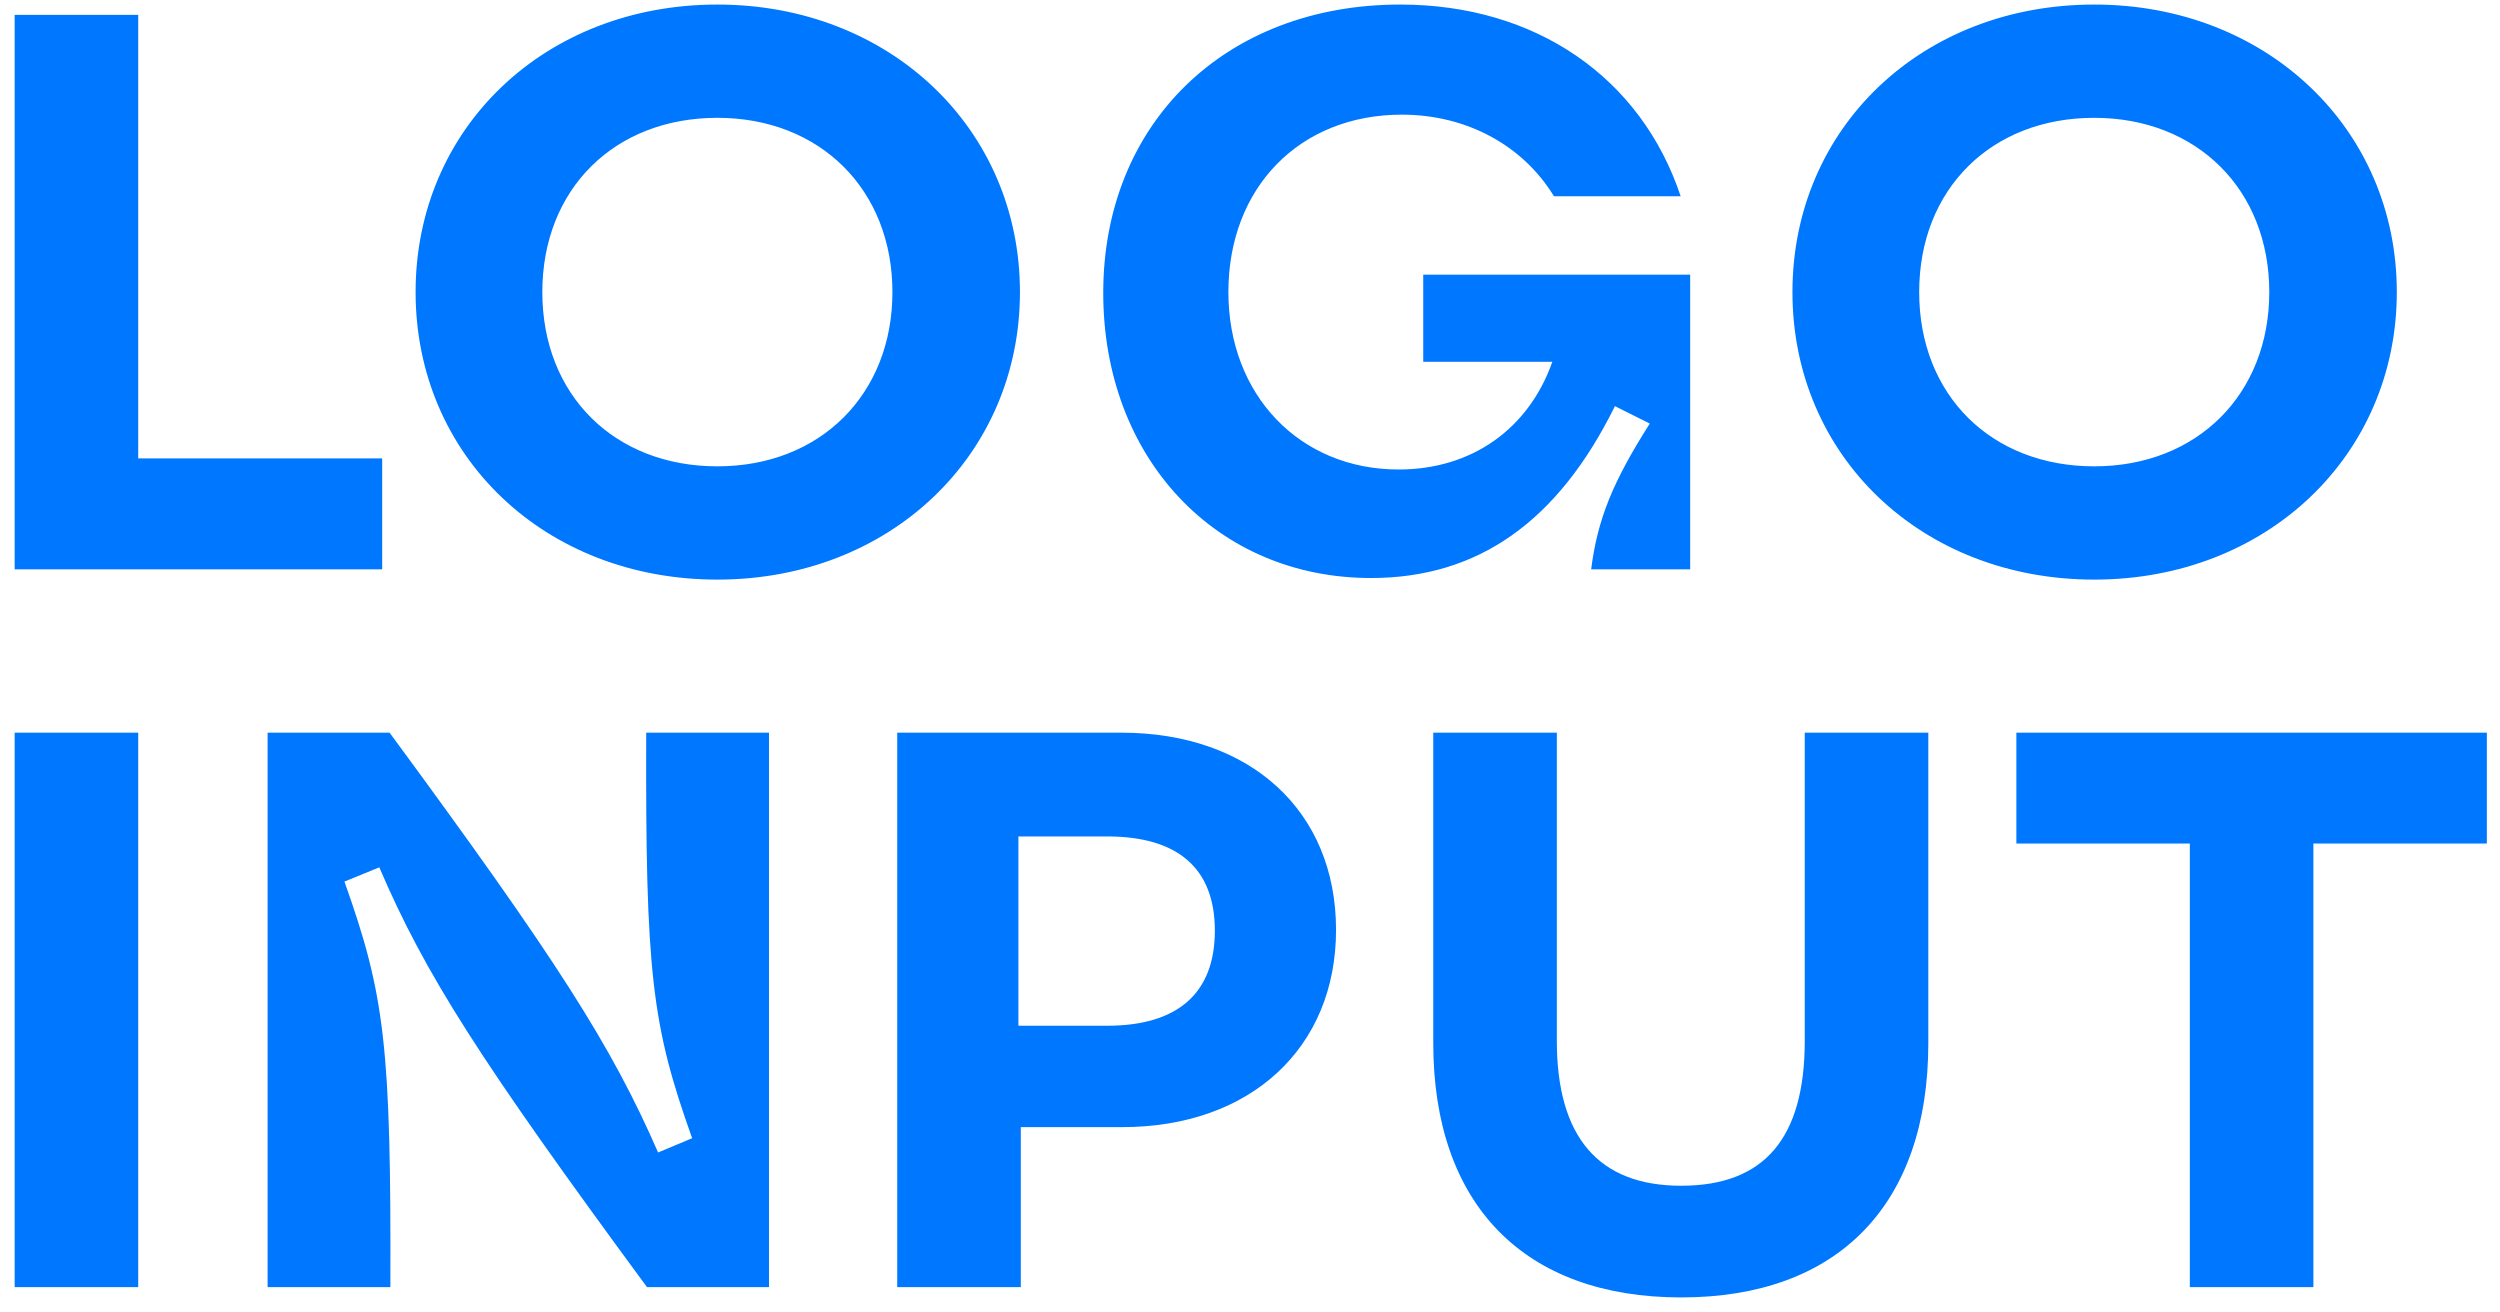 <svg width="101" height="53" viewBox="0 0 101 53" fill="none" xmlns="http://www.w3.org/2000/svg">
<path d="M0.592 23V0.6H5.584V18.52H15.44V23H0.592ZM28.982 23.416C22.006 23.416 16.79 18.424 16.79 11.8C16.79 5.176 22.006 0.184 28.982 0.184C35.958 0.184 41.206 5.208 41.206 11.8C41.206 18.392 35.958 23.416 28.982 23.416ZM28.982 18.84C33.142 18.84 36.054 15.928 36.054 11.8C36.054 7.672 33.142 4.76 28.982 4.76C24.822 4.76 21.91 7.64 21.91 11.8C21.91 15.96 24.822 18.84 28.982 18.84ZM64.283 23C64.539 20.984 65.147 19.48 66.651 17.112L65.243 16.408C62.939 21.08 59.707 23.352 55.387 23.352C49.147 23.352 44.571 18.52 44.571 11.832C44.571 4.984 49.499 0.184 56.571 0.184C62.043 0.184 66.299 3.128 67.899 7.928H62.779C61.531 5.88 59.259 4.632 56.635 4.632C52.507 4.632 49.627 7.576 49.627 11.8C49.627 15.96 52.507 18.968 56.507 18.968C59.451 18.968 61.755 17.336 62.715 14.616H57.499V11.096H68.283V23H64.283ZM84.607 23.416C77.631 23.416 72.415 18.424 72.415 11.8C72.415 5.176 77.631 0.184 84.607 0.184C91.583 0.184 96.831 5.208 96.831 11.8C96.831 18.392 91.583 23.416 84.607 23.416ZM84.607 18.84C88.767 18.84 91.679 15.928 91.679 11.8C91.679 7.672 88.767 4.76 84.607 4.76C80.447 4.76 77.535 7.64 77.535 11.8C77.535 15.96 80.447 18.84 84.607 18.84ZM0.592 52V29.6H5.584V52H0.592ZM15.771 52H10.811V29.6H15.739C22.523 38.816 24.699 42.24 26.587 46.56L27.963 45.984C26.331 41.408 26.075 39.328 26.107 29.6H31.067V52H26.139C19.355 42.784 17.179 39.36 15.323 35.04L13.915 35.616C15.547 40.192 15.803 42.272 15.771 52ZM36.248 52V29.6H45.304C50.52 29.6 53.976 32.768 53.976 37.568C53.976 42.336 50.52 45.536 45.336 45.536H41.24V52H36.248ZM41.144 41.44H44.728C47.576 41.44 49.08 40.128 49.08 37.6C49.08 35.072 47.576 33.792 44.728 33.792H41.144V41.44ZM67.92 52.416C61.584 52.416 57.904 48.672 57.904 42.144V29.6H62.896V42.048C62.896 45.952 64.592 47.904 67.92 47.904C71.28 47.904 72.912 45.984 72.912 42.048V29.6H77.904V42.144C77.904 48.672 74.256 52.416 67.92 52.416ZM88.469 52V34.08H81.461V29.6H100.469V34.08H93.461V52H88.469Z" fill="#0077FF"/>
</svg>

